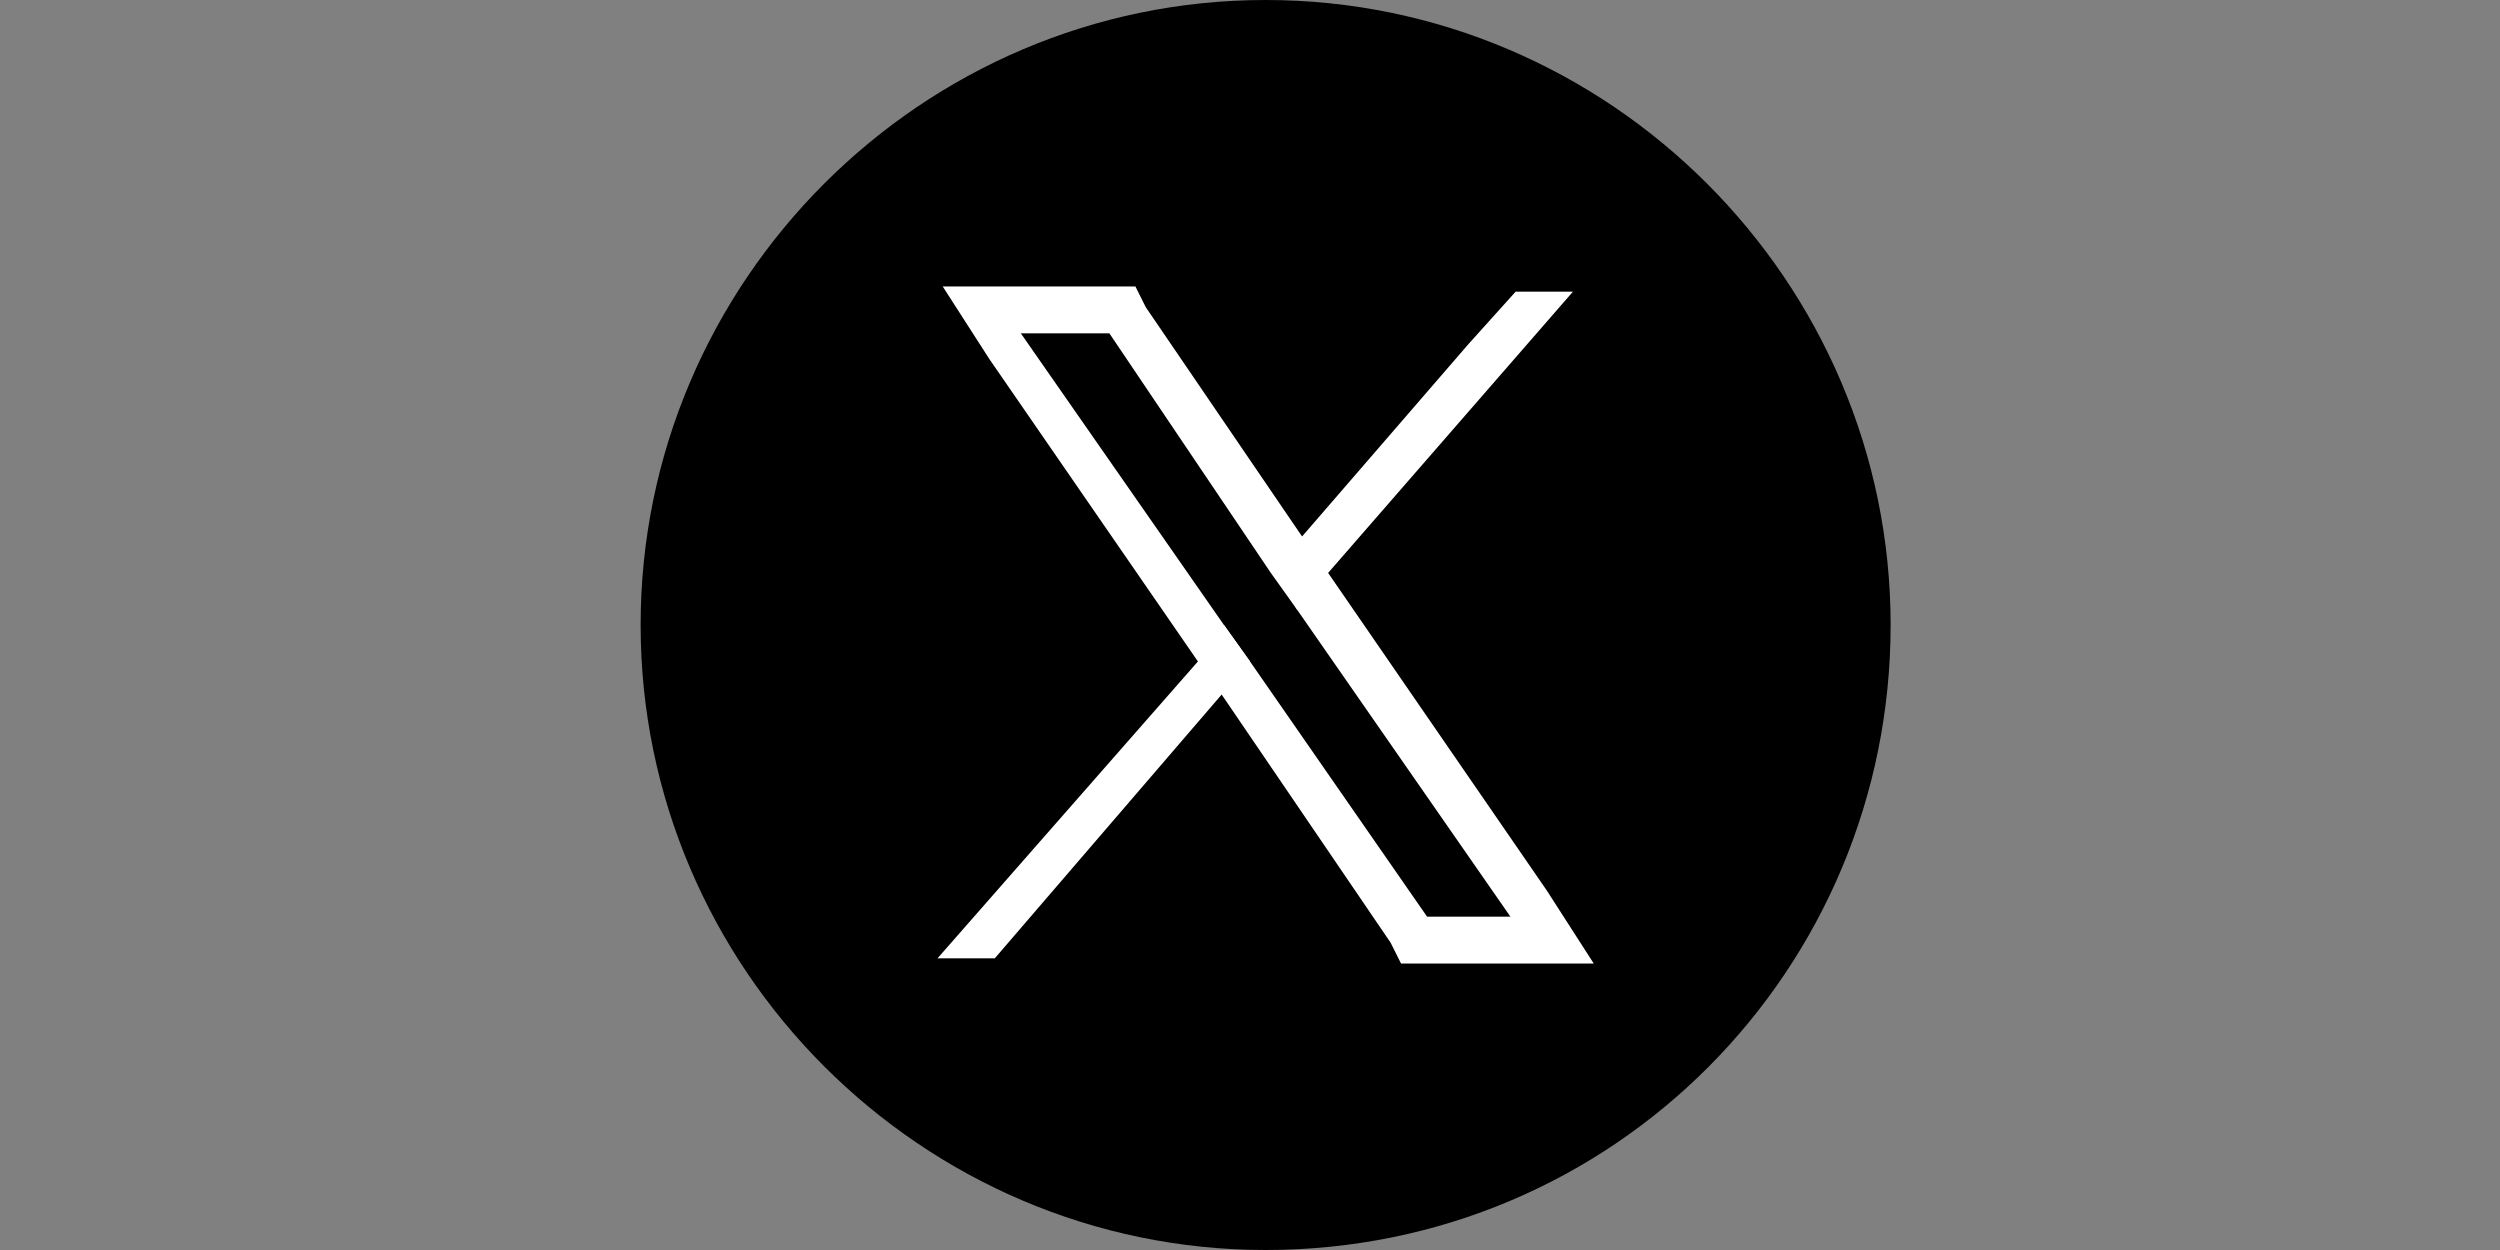 <?xml version="1.0" encoding="utf-8"?>
<!-- Generator: $$$/GeneralStr/196=Adobe Illustrator 27.6.0, SVG Export Plug-In . SVG Version: 6.00 Build 0)  -->
<svg version="1.1" id="Ebene_1" xmlns="http://www.w3.org/2000/svg" xmlns:xlink="http://www.w3.org/1999/xlink" x="0px" y="0px"
	 viewBox="0 0 48 24" style="enable-background:new 0 0 48 24;" xml:space="preserve">
<rect x="0" y="0" width="48" height="24" fill="#808080" stroke="none"/>
<style type="text/css">
	.st0{fill:#FFFFFF;}
</style>
<g>
	<path d="M24.3,24L24.3,24c-6.6,0-12-5.4-12-12l0,0c0-6.6,5.4-12,12-12l0,0c6.6,0,12,5.4,12,12l0,0C36.3,18.6,31,24,24.3,24z"/>
	<g>
		<path class="st0" d="M29.7,17.1L25.5,11L25,10.3l-3-4.4l-0.2-0.4h-3.7L19,6.9l4,5.8l0.5,0.7l3.2,4.7l0.2,0.4h3.7L29.7,17.1z
			 M27.4,17.6L24,12.7L23.5,12l-3.9-5.6h1.7l3.1,4.6l0.5,0.7l4.1,5.9H27.4z"/>
		<polygon class="st0" points="23.5,12 24,12.7 23.4,13.4 19.1,18.4 18,18.4 23,12.7 		"/>
		<polygon class="st0" points="30.2,5.6 25.5,11 24.9,11.7 24.5,11 25,10.3 28.2,6.6 29.1,5.6 		"/>
	</g>
</g>
</svg>
